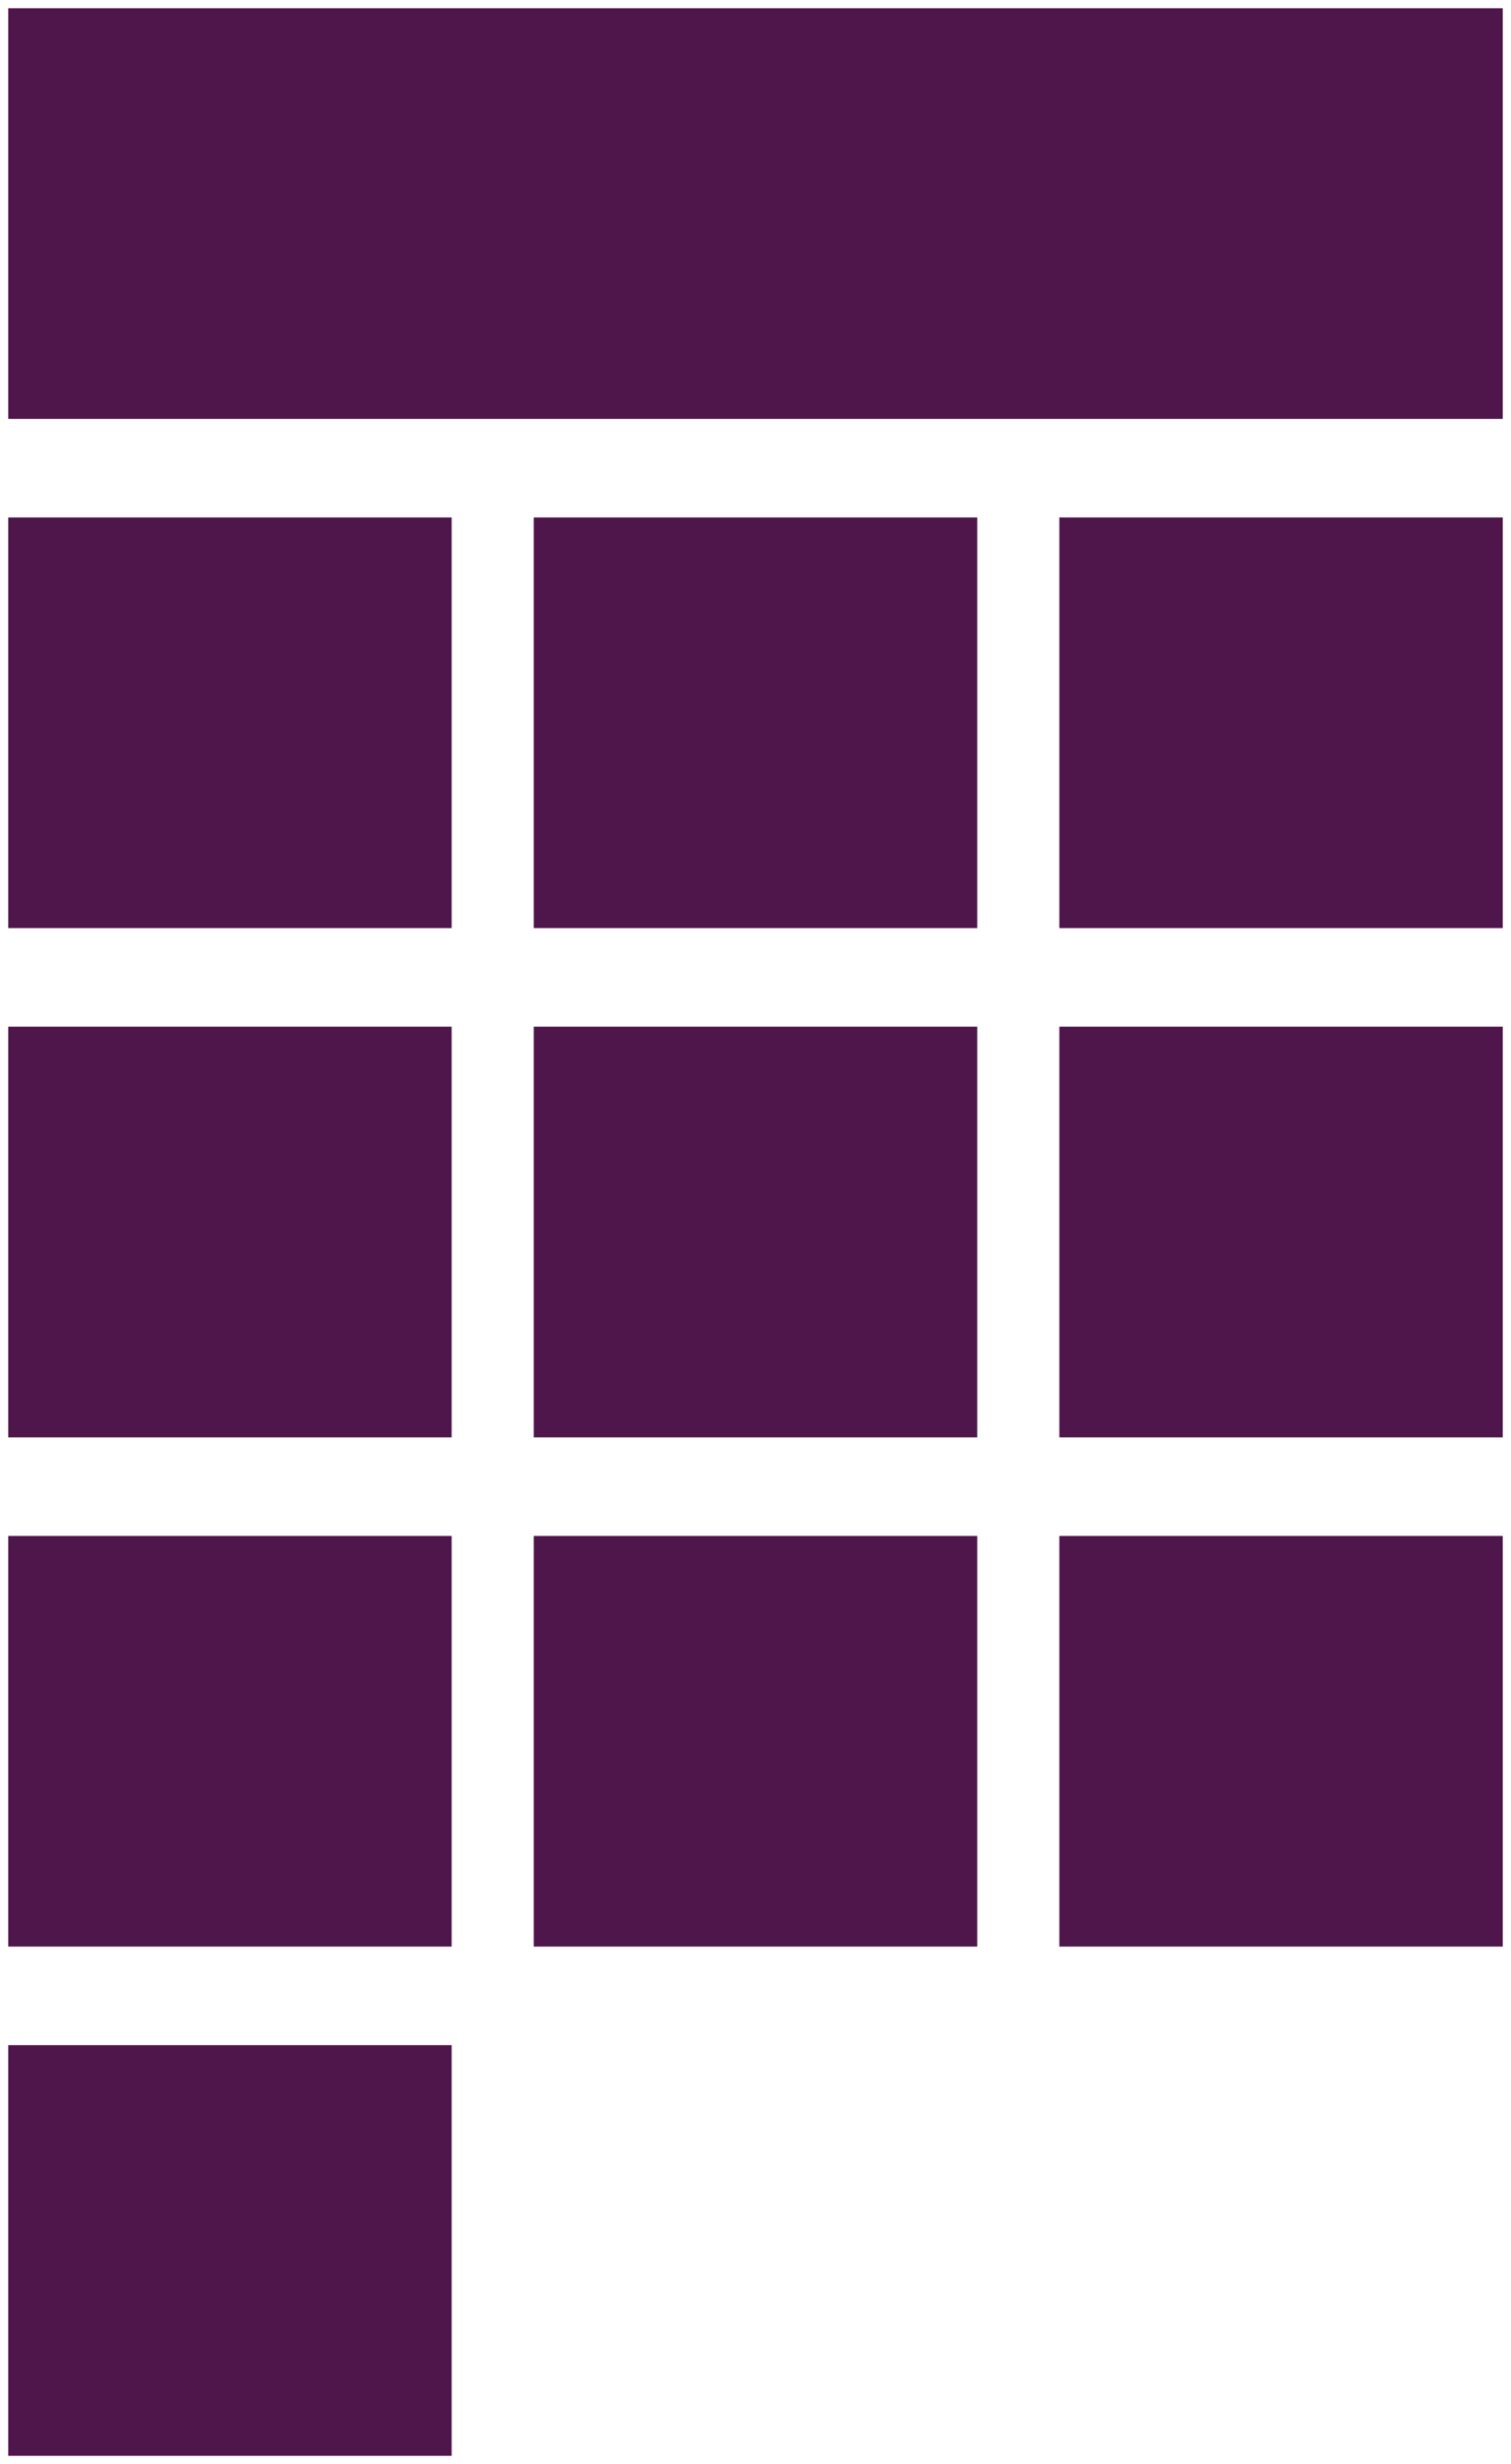 <svg width="92" height="150" viewBox="0 0 92 150" fill="none" xmlns="http://www.w3.org/2000/svg">
<rect width="91" height="25" transform="translate(0.5 0.5)" fill="#4F164C"/>
<rect width="27" height="25" transform="translate(0.5 31.5)" fill="#4F164C"/>
<rect width="27" height="25" transform="translate(32.5 31.5)" fill="#4F164C"/>
<rect width="27" height="25" transform="translate(64.5 31.5)" fill="#4F164C"/>
<rect width="27" height="25" transform="translate(0.5 62.5)" fill="#4F164C"/>
<rect width="27" height="25" transform="translate(32.5 62.5)" fill="#4F164C"/>
<rect width="27" height="25" transform="translate(64.5 62.5)" fill="#4F164C"/>
<rect width="27" height="25" transform="translate(0.5 93.5)" fill="#4F164C"/>
<rect width="27" height="25" transform="translate(32.5 93.5)" fill="#4F164C"/>
<rect width="27" height="25" transform="translate(64.5 93.5)" fill="#4F164C"/>
<rect width="27" height="25" transform="translate(0.5 124.5)" fill="#4F164C"/>
</svg>
